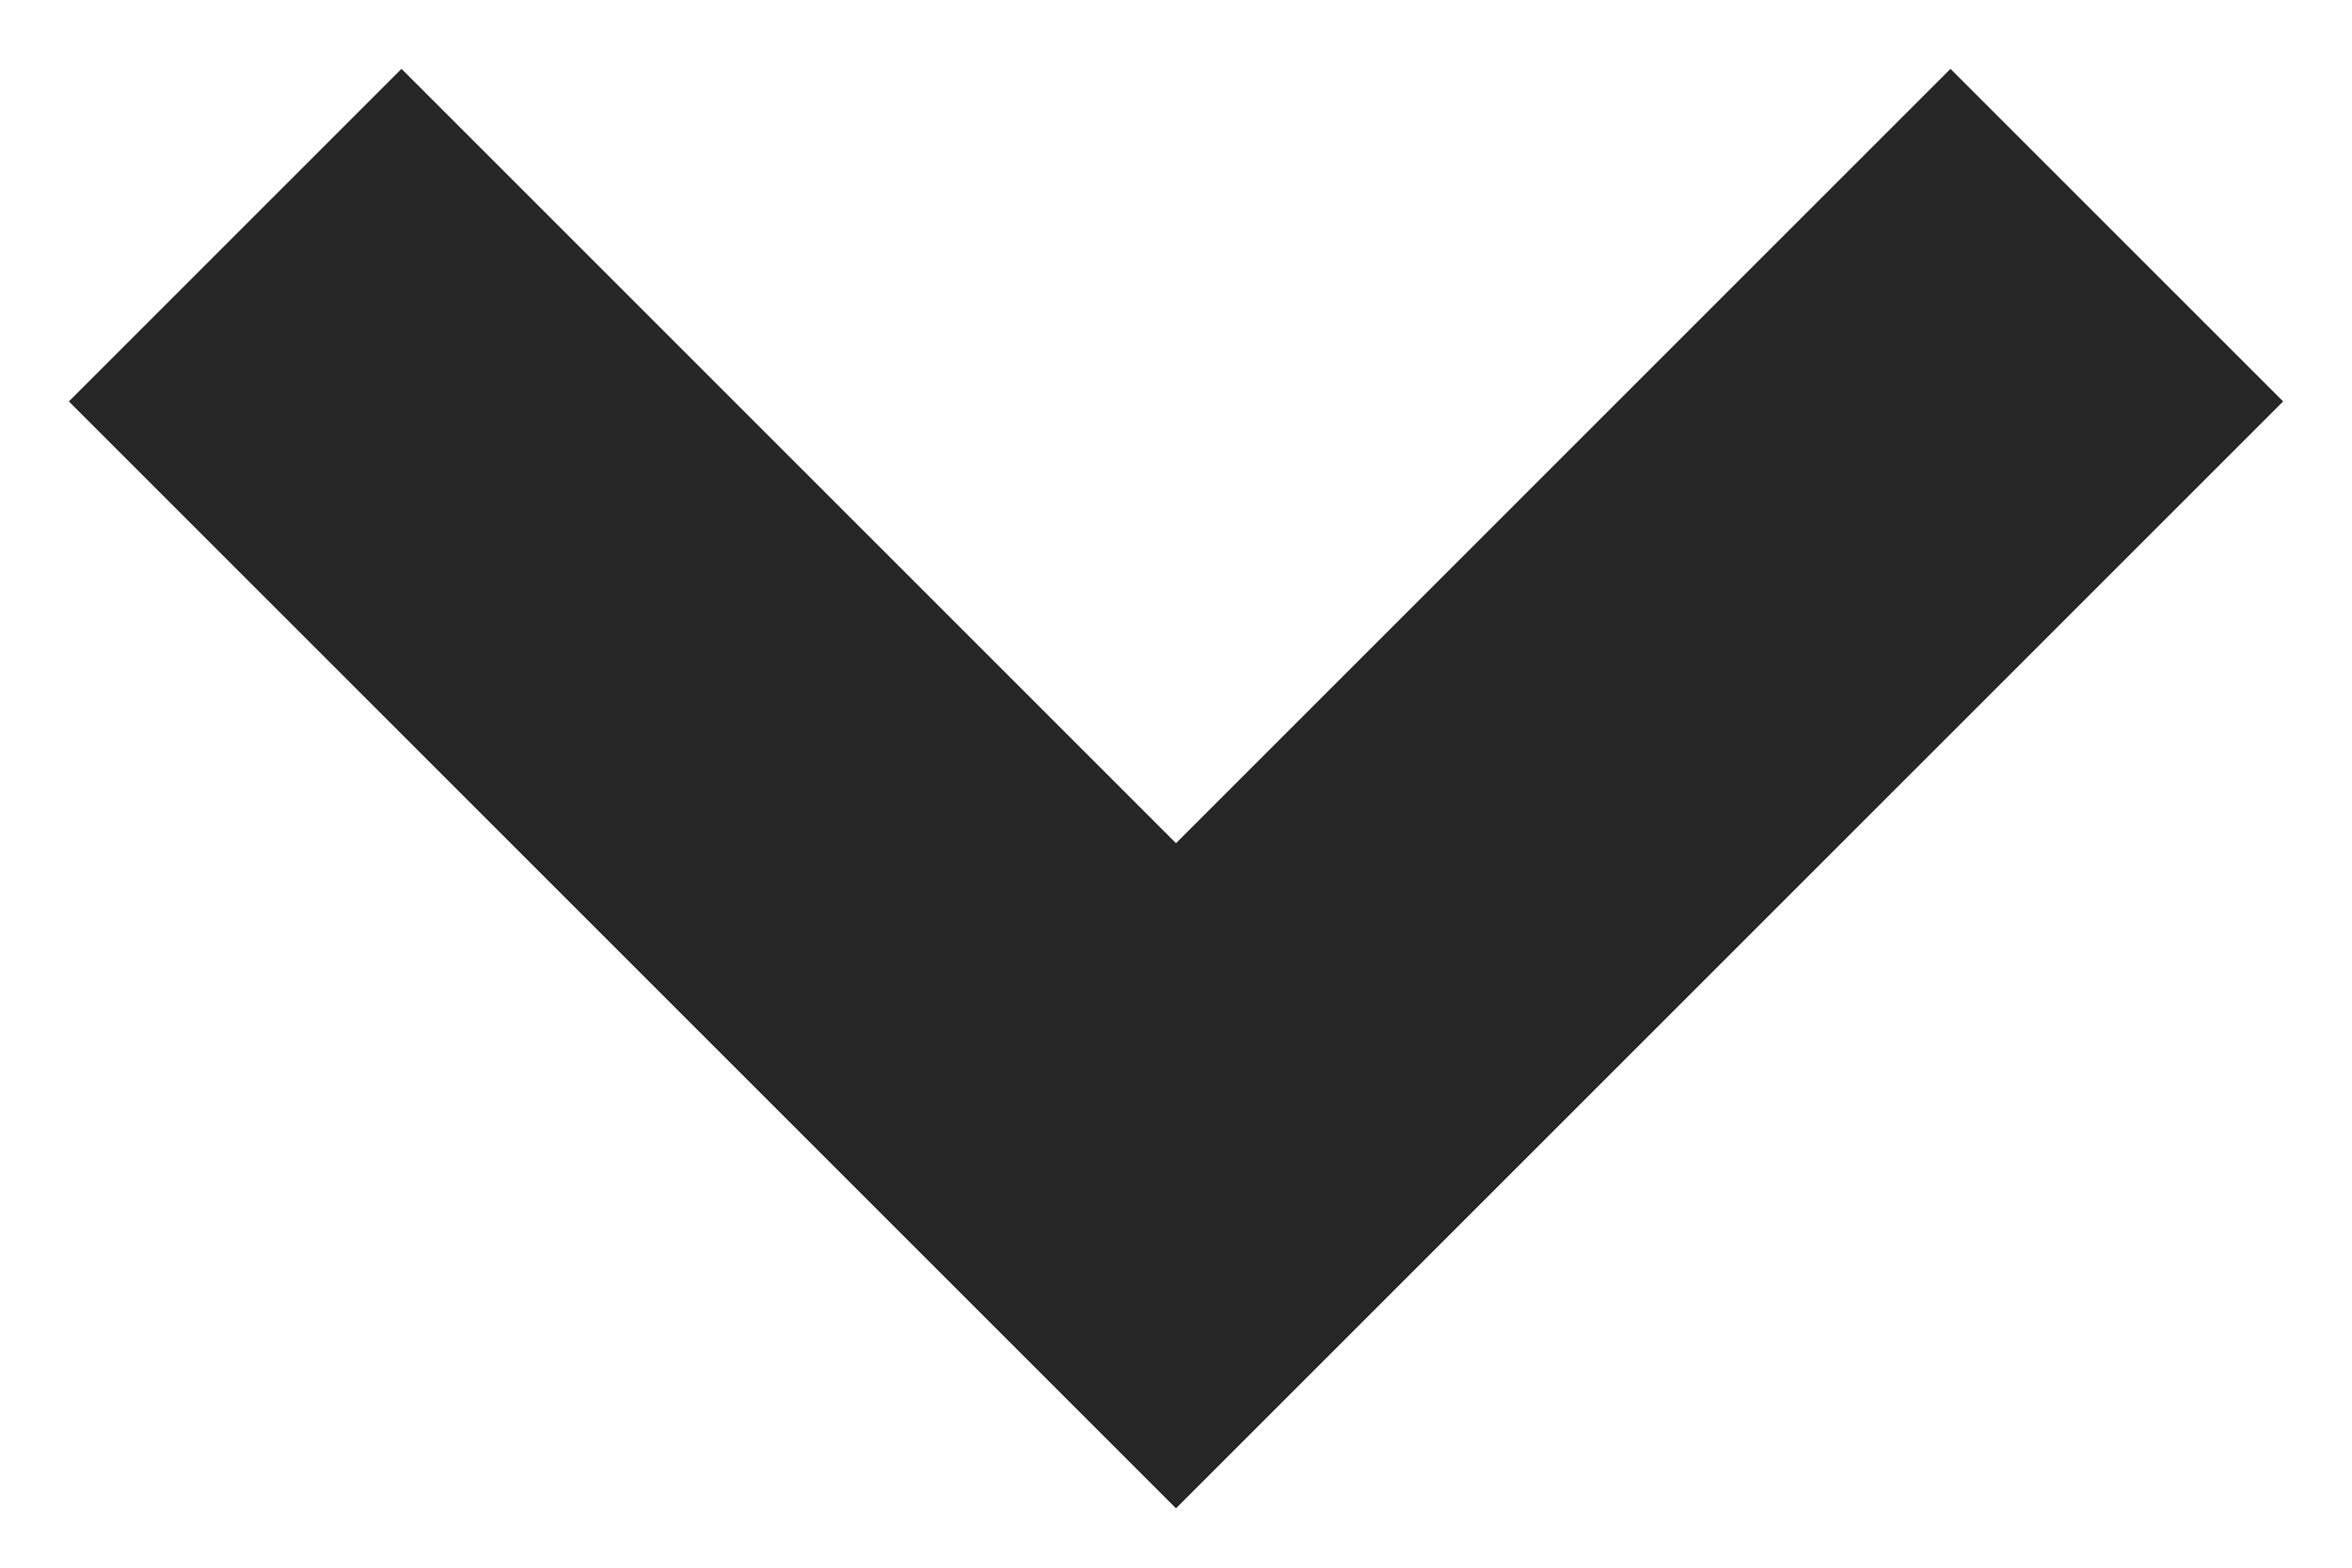 <?xml version="1.0" encoding="UTF-8"?>
<svg width="15px" height="10px" viewBox="0 0 15 10" version="1.1" xmlns="http://www.w3.org/2000/svg" xmlns:xlink="http://www.w3.org/1999/xlink">
    <!-- Generator: Sketch 53 (72520) - https://sketchapp.com -->
    <title>Path 2 Copy</title>
    <desc>Created with Sketch.</desc>
    <g id="Assets-&amp;-Components" stroke="none" stroke-width="1" fill="none" fill-rule="evenodd">
        <g id="04Eat.fit-singledetail-Copy" transform="translate(-294, -1424)" stroke="#262626" stroke-width="3">
            <g id="Explore-header-2-Copy" transform="translate(59, 1385)">
                <g id="Explore-header">
                    <polyline id="Path-2-Copy" transform="translate(242.5, 43.5) scale(-1, 1) rotate(-90) translate(-242.5, -43.5) " points="245.5 37.5 239.5 43.5 245.5 49.5"></polyline>
                </g>
            </g>
        </g>
    </g>
</svg>